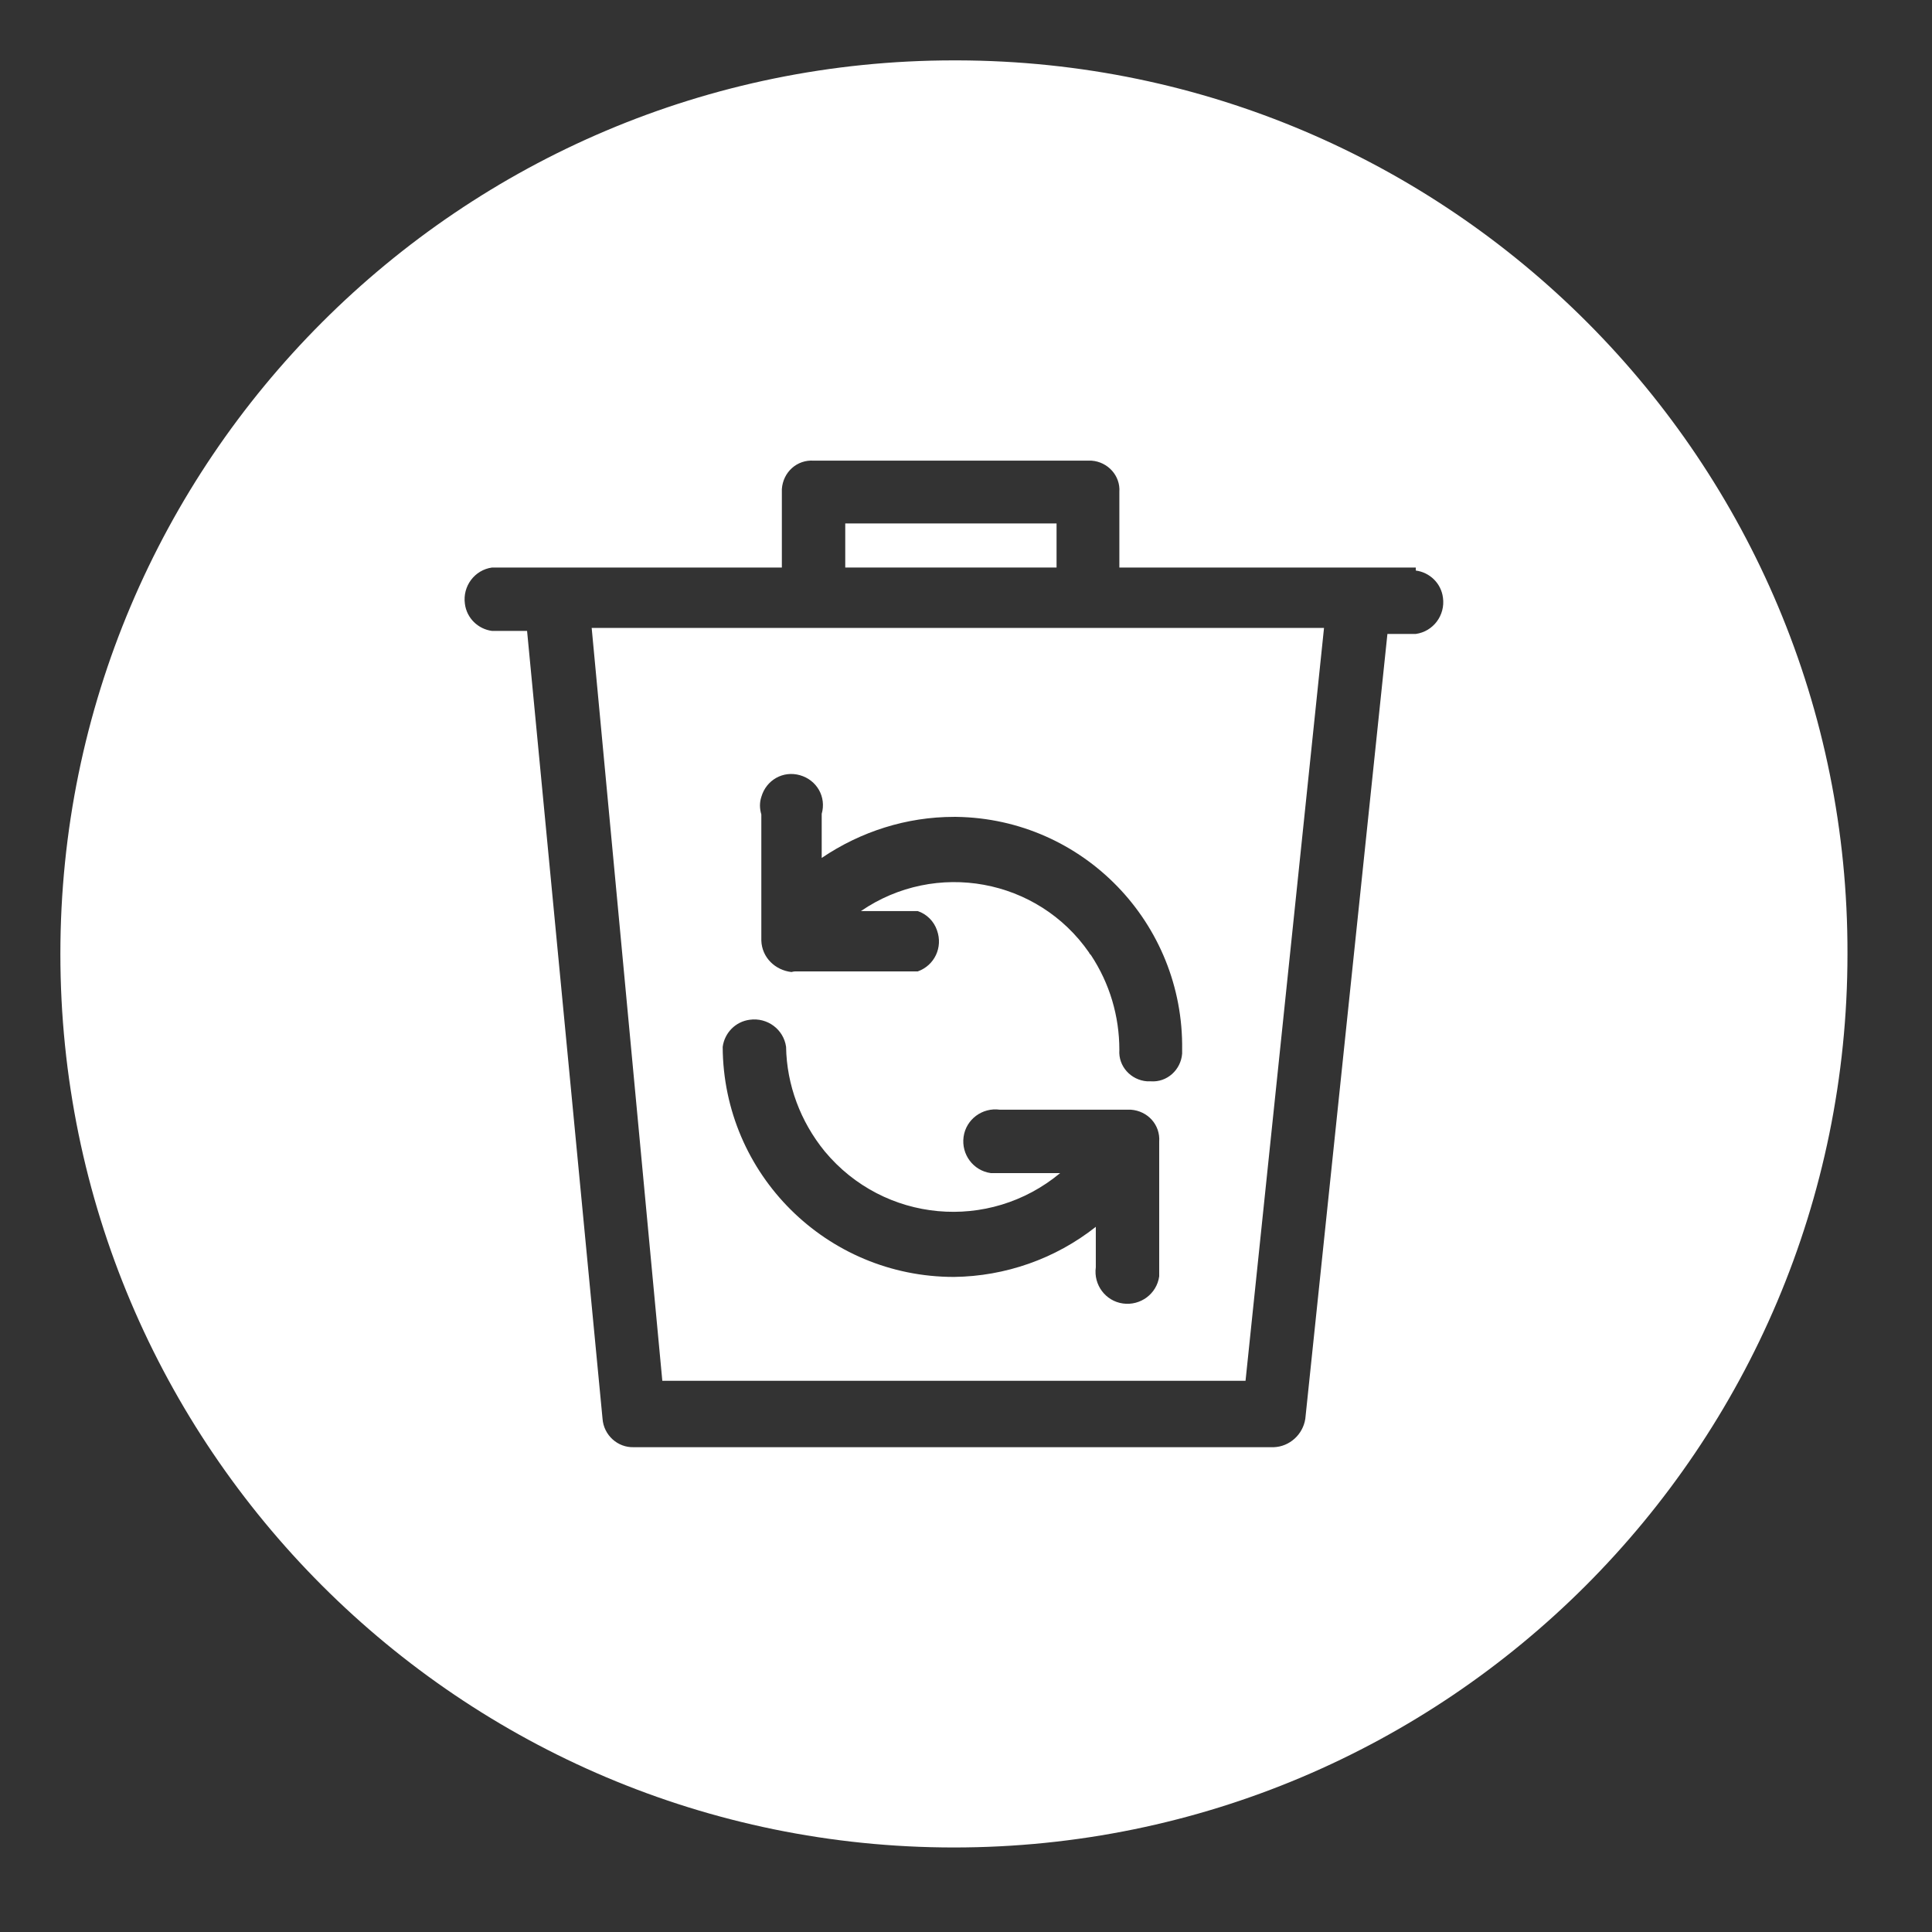<?xml version="1.0" encoding="UTF-8"?>
<svg id="Layer_1" data-name="Layer 1" xmlns="http://www.w3.org/2000/svg" viewBox="0 0 32 32">
  <rect x="0" y="0" width="32" height="32" fill="#333333" stroke="none"/>
  <defs>
    <style>
      .cls-1 {
        fill: #fff;
        stroke-width: 0px;
      }
    </style>
  </defs>
  <path class="cls-1" d="m15.86,1h-.06C7.63,1,1,7.63,1,15.8s6.63,14.8,14.8,14.8,14.8-6.63,14.8-14.8c.02-8.16-6.58-14.78-14.74-14.8Zm7.59,9.5h-.47l-1.36,13c-.04.26-.26.46-.52.47h-10.6c-.27.01-.5-.2-.52-.47l-1.25-13.05h-.58c-.23-.03-.42-.21-.45-.45-.04-.29.16-.56.45-.6h4.8v-1.3c.02-.28.25-.49.53-.47h4.6c.27.02.48.25.46.52v1.25h4.91v.05c.23.03.42.21.45.45.04.29-.16.56-.45.6Z"/>
  <rect class="cls-1" x="14" y="8.67" width="3.5" height=".73"/>
  <path class="cls-1" d="m10.97,22.87h9.66l1.3-12.47h-12.13l1.17,12.47Zm1.64-9.38c-.03-.1-.03-.2,0-.29.08-.28.36-.44.64-.36.28.08.44.36.36.64v.73c.65-.44,1.41-.68,2.19-.68h.04c2.1.03,3.77,1.76,3.74,3.86v.06c-.02.27-.25.48-.52.46h-.06c-.27-.02-.48-.25-.46-.52,0-.56-.16-1.1-.47-1.57-.01-.01-.03-.03-.03-.04-.85-1.23-2.54-1.54-3.78-.69h.94c.15.05.27.17.32.32.1.28-.04.58-.32.68h-2.09s.04.01.06.01h-.06c-.27-.03-.49-.24-.5-.52v-2.09Zm-.19,3.4c.29-.04.56.16.6.45.01.63.24,1.24.64,1.73.98,1.18,2.72,1.34,3.9.36h-1.15c-.29-.04-.49-.31-.45-.6.04-.29.31-.49.6-.45h2.17c.28.02.49.25.47.53v2.23c-.04.29-.31.49-.6.45-.29-.04-.49-.31-.45-.6v-.67c-.67.53-1.5.82-2.35.83-2.11,0-3.82-1.7-3.83-3.81.03-.23.21-.42.45-.45Z"/>
</svg>